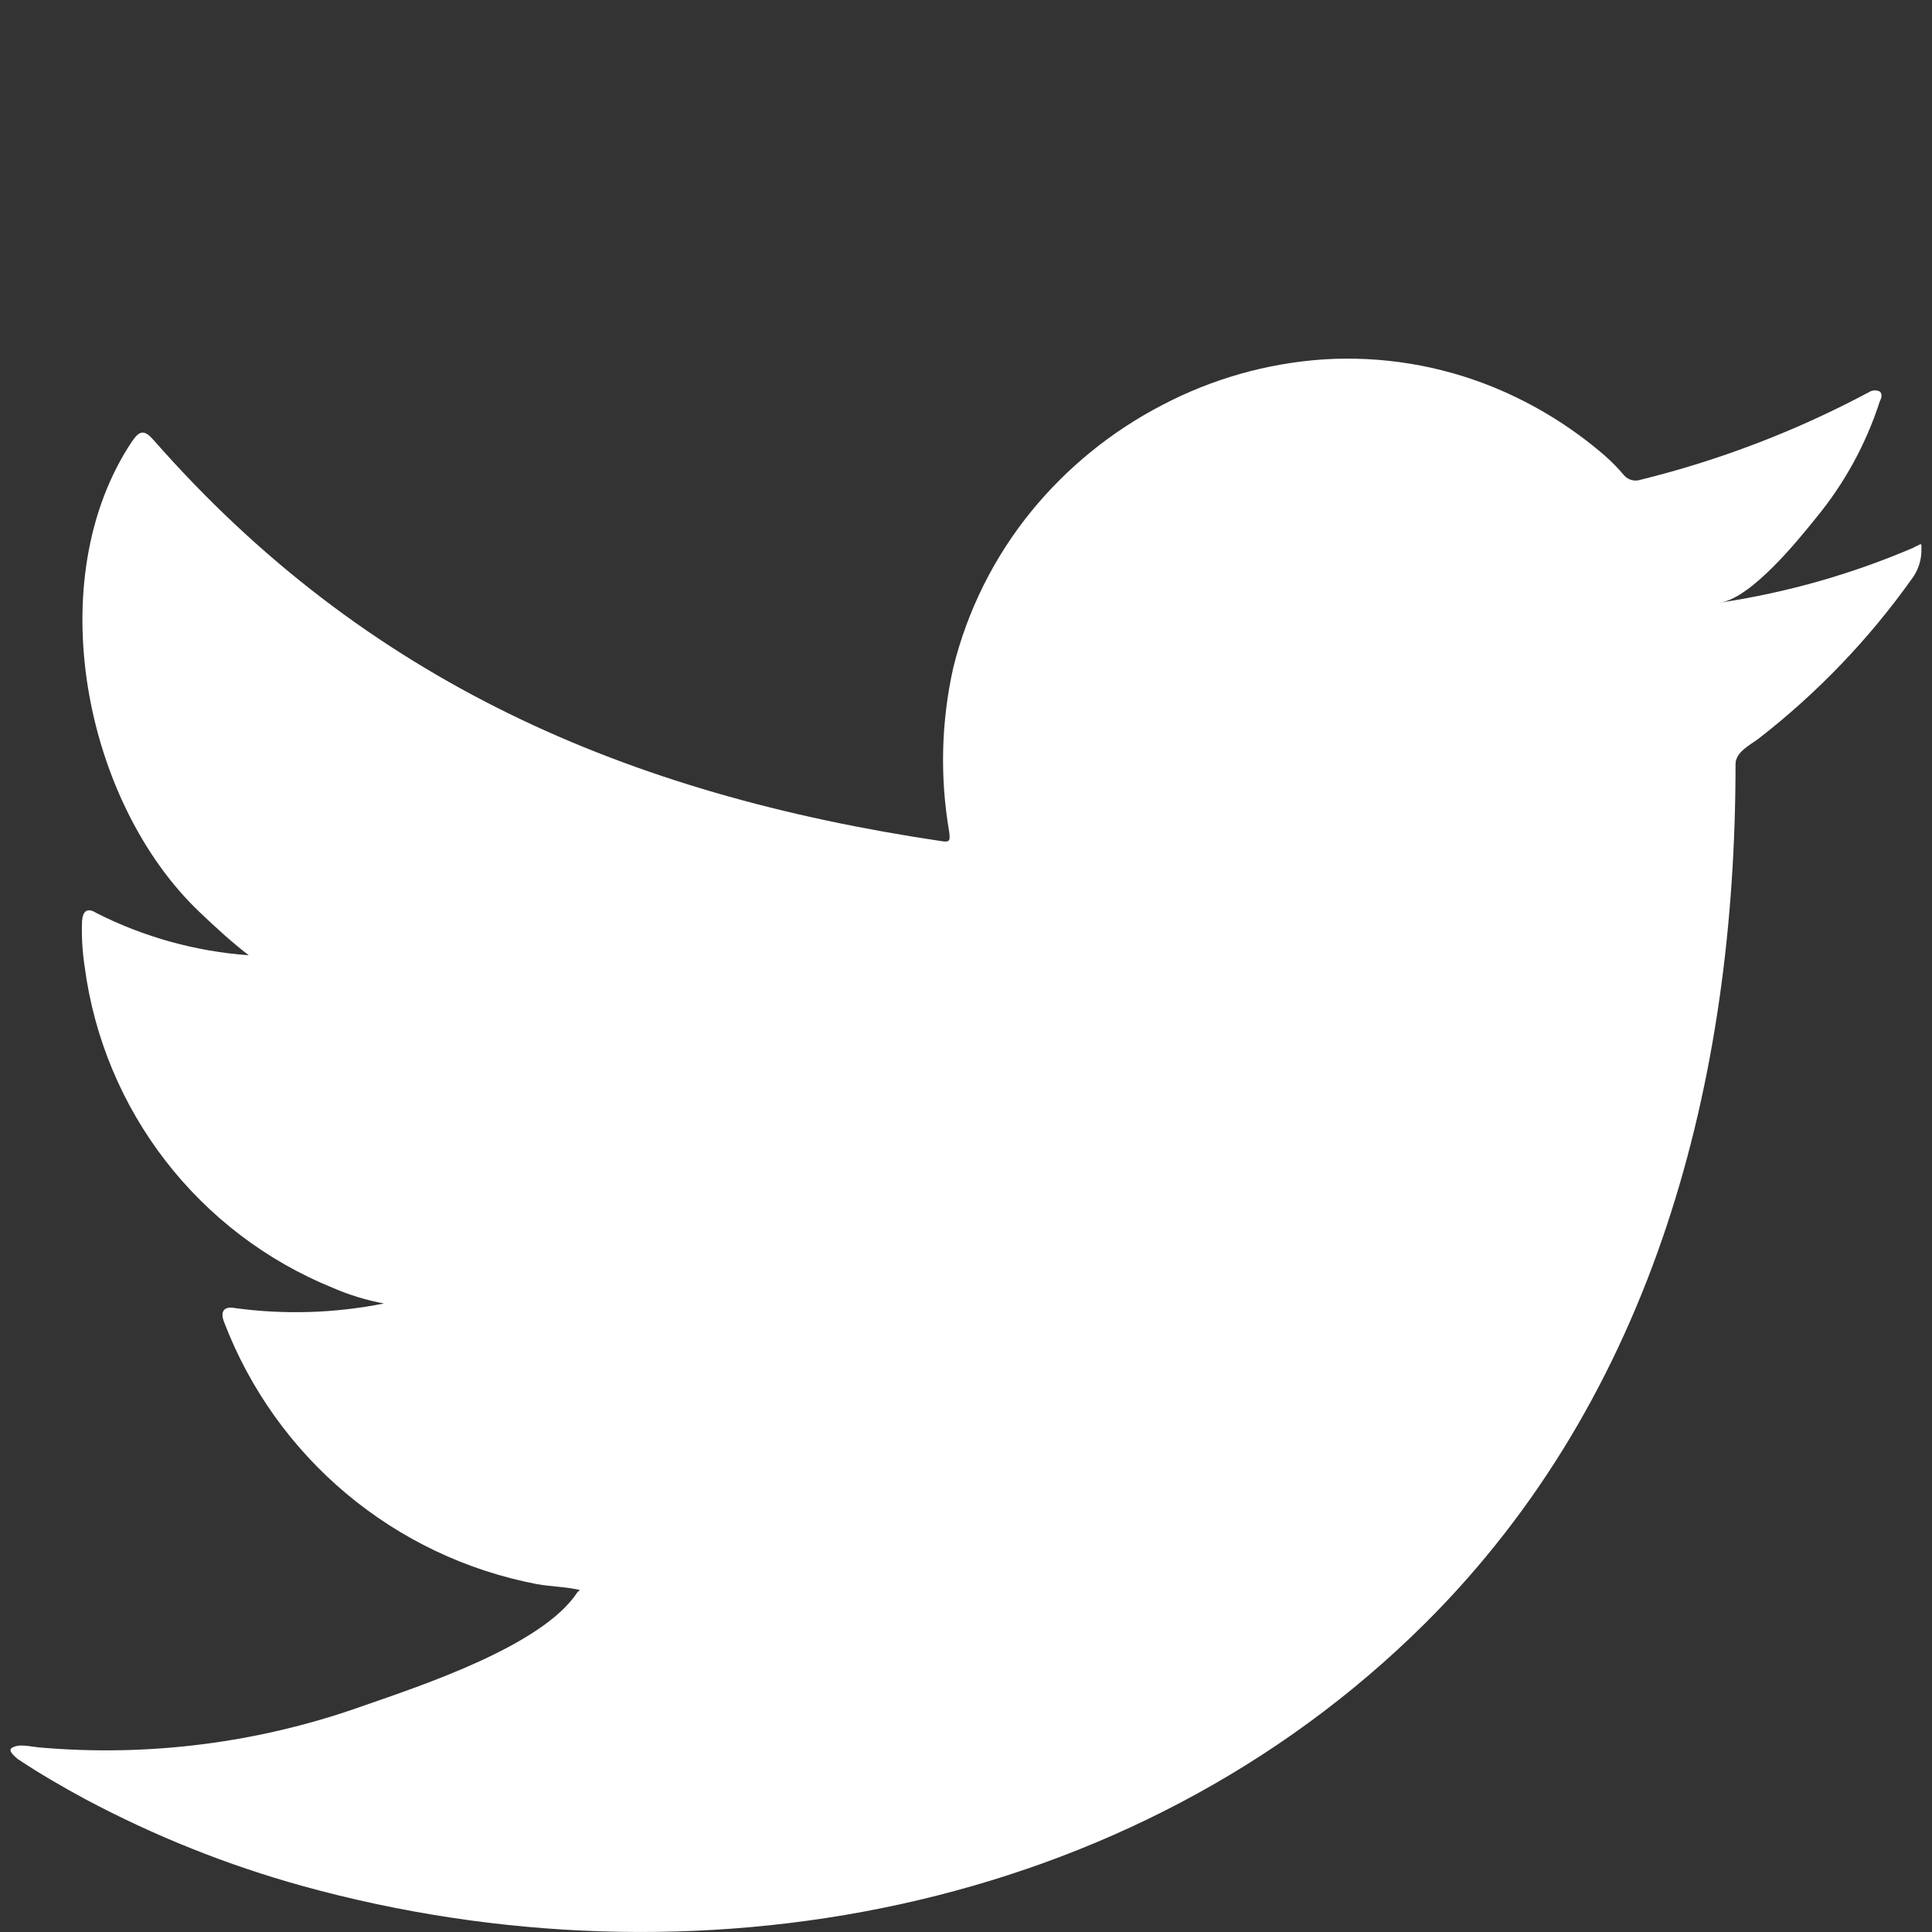 <?xml version="1.0" encoding="UTF-8"?>
<svg id="uuid-13880e41-1f17-4f87-8a60-9db259151933" data-name="Layer 1" xmlns="http://www.w3.org/2000/svg" viewBox="0 0 100 100">
  <rect x="0" y="0" width="100" height="100" fill="#333333" stroke="none"/>
  <defs>
    <style>
      .uuid-08eed89d-bab0-41ce-ac65-e53e90bc1f24 {
        fill: #fff;
      }
    </style>
  </defs>
  <path id="uuid-01094b5a-c9be-436e-864d-ed321a49a26c" data-name="Group 25" class="uuid-08eed89d-bab0-41ce-ac65-e53e90bc1f24" d="m99.067,28.337c-3.2,1.374-6.563,2.331-10.006,2.85,1.611-.269,3.973-3.183,4.92-4.361,1.479-1.788,2.604-3.842,3.316-6.051.09-.172.158-.402-.018-.52-.176-.077-.38-.061-.542.043-3.744,2-7.722,3.525-11.844,4.54-.292.091-.611.006-.818-.219-.317-.38-.664-.734-1.037-1.059-1.712-1.476-3.651-2.665-5.742-3.521-2.791-1.137-5.803-1.627-8.811-1.436-2.92.202-5.766,1.012-8.355,2.376-2.603,1.352-4.903,3.222-6.758,5.495-1.919,2.36-3.294,5.115-4.027,8.068-.629,2.797-.702,5.691-.215,8.517.061.477.021.542-.409.477-16.291-2.423-29.789-8.255-40.757-20.744-.477-.542-.718-.542-1.123.043-4.798,7.178-2.469,18.742,3.521,24.405.8.761,1.619,1.515,2.512,2.204-2.742-.198-5.417-.939-7.871-2.179-.474-.301-.718-.129-.757.413-.029.78.016,1.561.133,2.333.976,7.468,5.896,13.834,12.877,16.66.839.362,1.715.629,2.613.797-2.54.507-5.146.587-7.713.237-.56-.108-.772.176-.56.718,2.683,7.029,8.817,12.166,16.208,13.574.736.129,1.468.129,2.207.301-.043.068-.09.068-.133.129-1.82,2.774-8.129,4.838-11.069,5.864-5.383,1.922-11.117,2.657-16.811,2.153-.901-.133-1.077-.122-1.339,0s-.032.359.258.603c1.145.761,2.311,1.436,3.499,2.078,3.571,1.903,7.339,3.41,11.237,4.493,20.192,5.577,42.935,1.479,58.099-13.584,11.908-11.844,16.079-28.145,16.079-44.478,0-.639.754-.991,1.202-1.331,3.018-2.343,5.678-5.114,7.896-8.226.35-.45.535-1.006.524-1.576v-.086c0-.262,0-.183-.406,0"/>
</svg>
